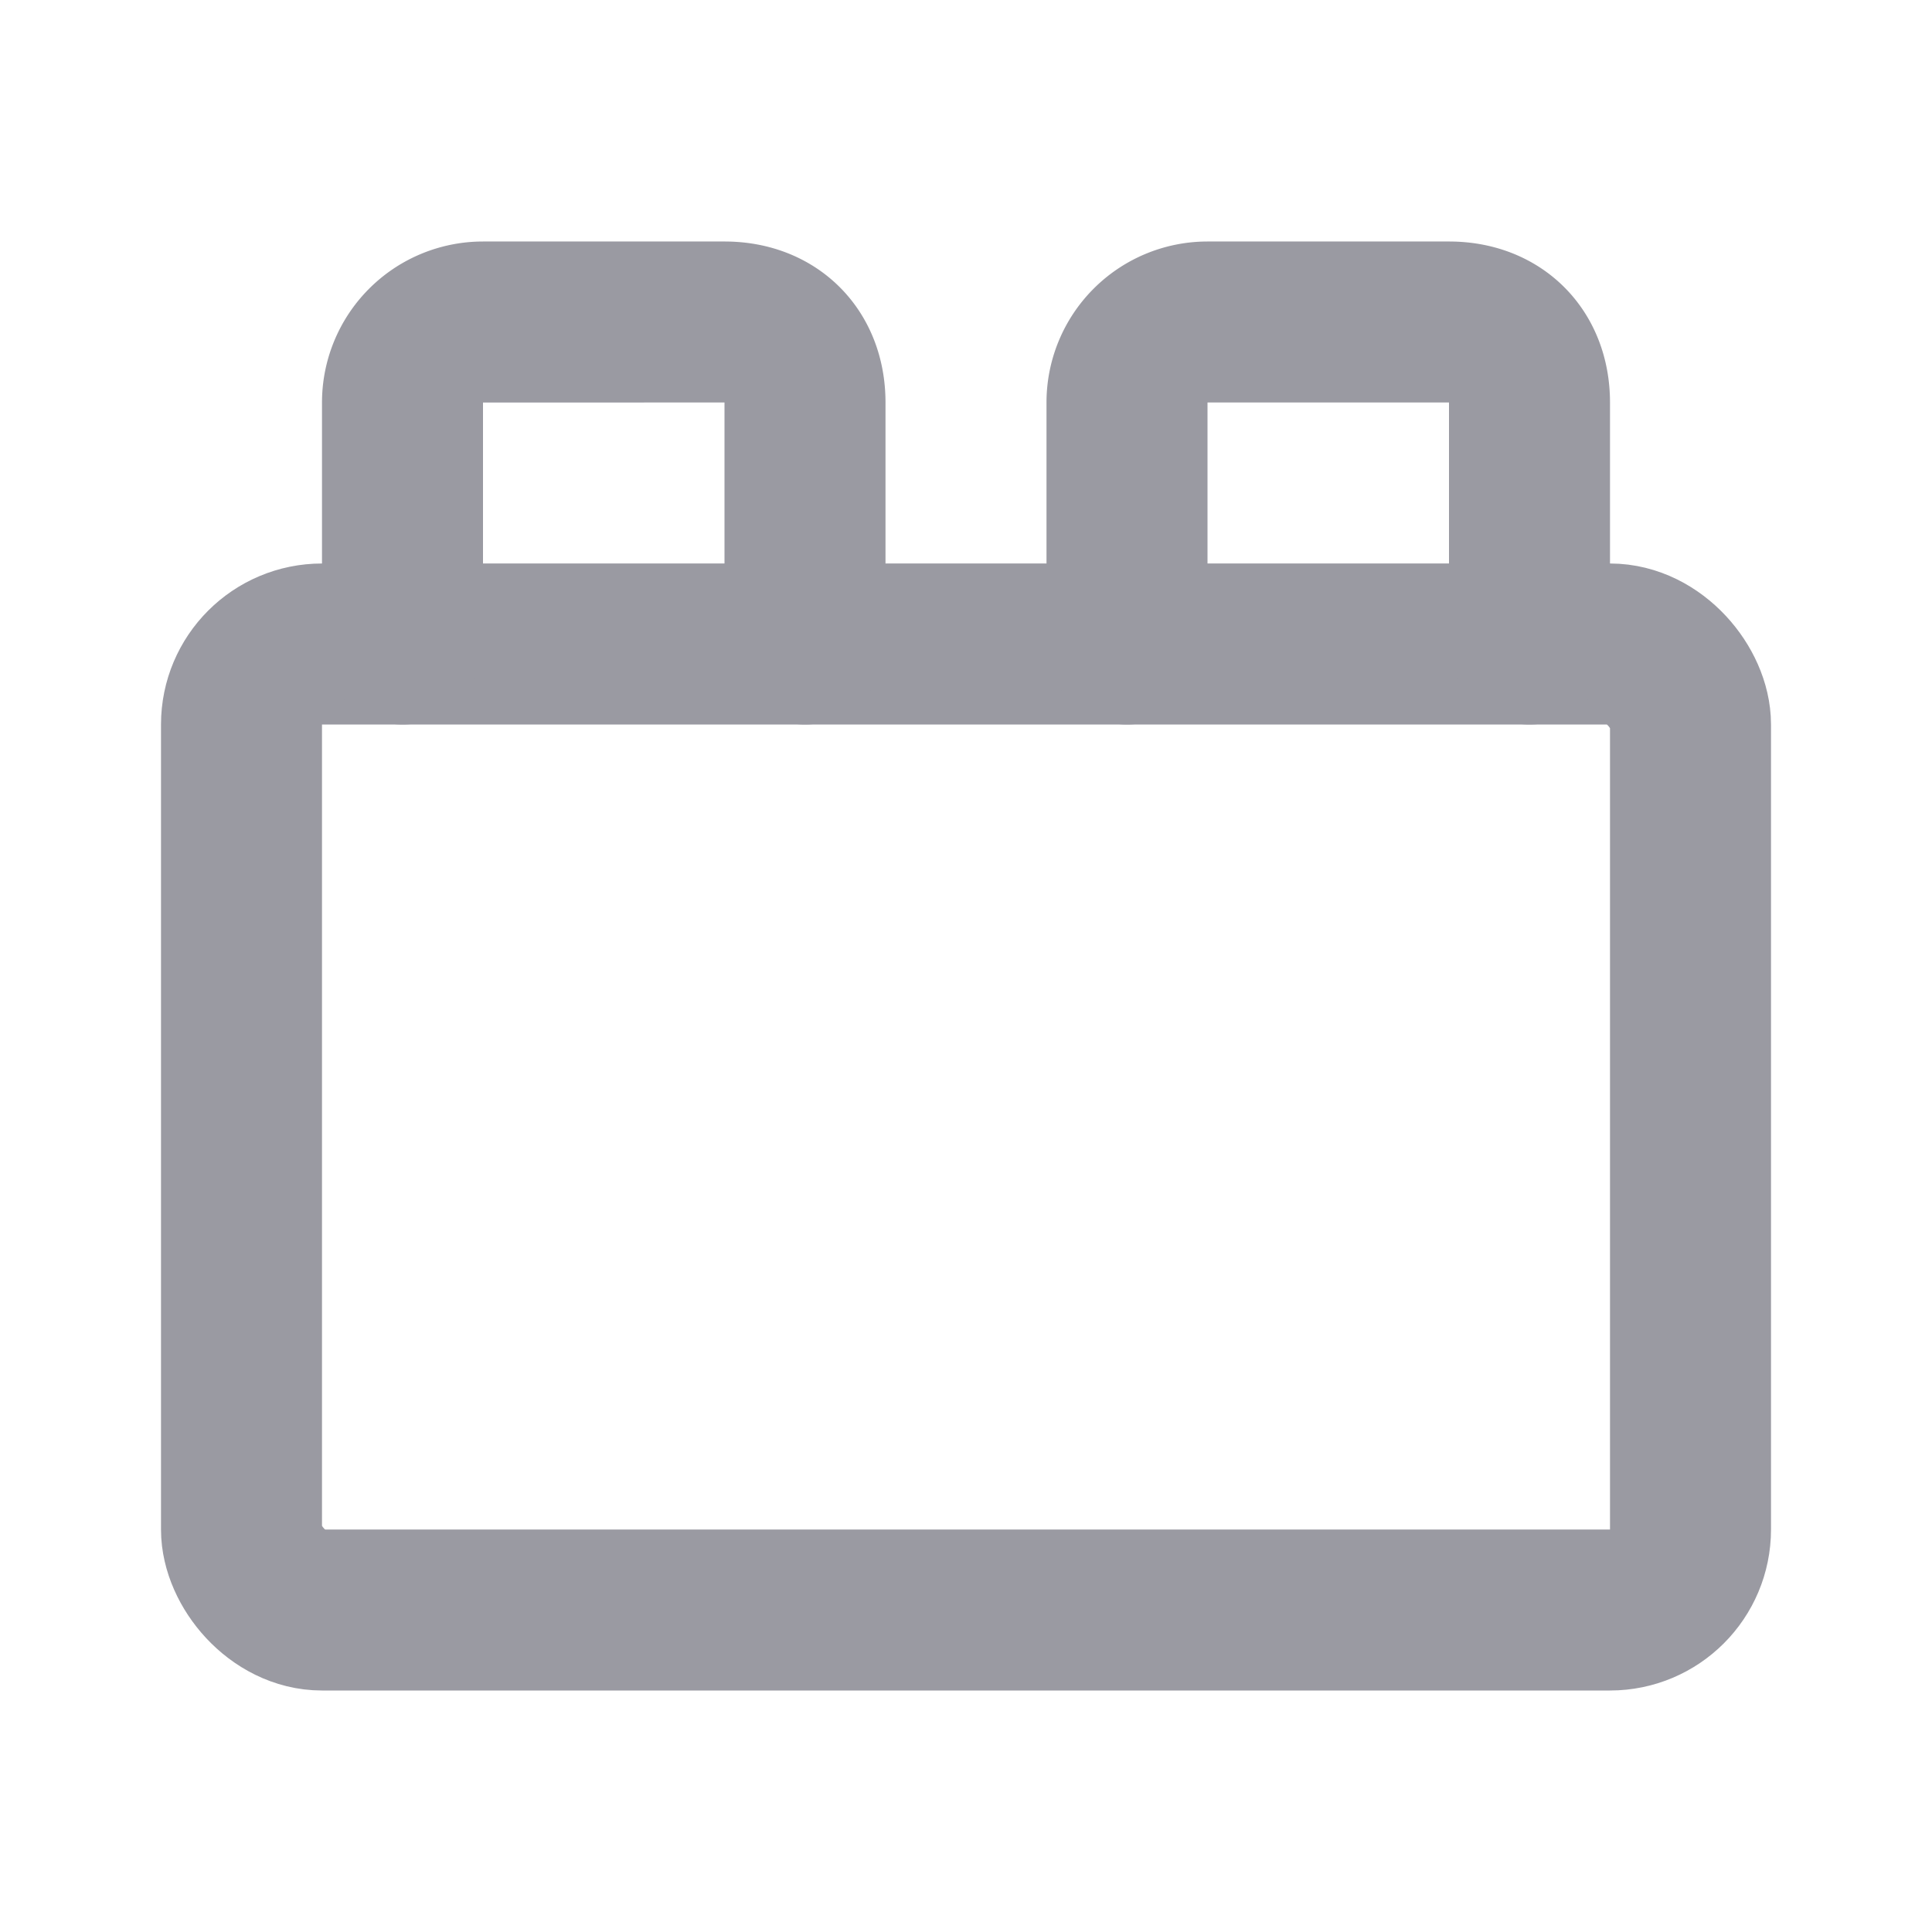 <svg xmlns="http://www.w3.org/2000/svg" width="24" height="24" viewBox="0 0 24 24" fill="none" stroke="#9A9AA2" stroke-width="2" stroke-linecap="round" stroke-linejoin="round" class="lucide lucide-toy-brick"><rect width="18" height="12" x="3" y="8" rx="1"/><path d="M10 8V5c0-.6-.4-1-1-1H6a1 1 0 0 0-1 1v3"/><path d="M19 8V5c0-.6-.4-1-1-1h-3a1 1 0 0 0-1 1v3"/></svg>